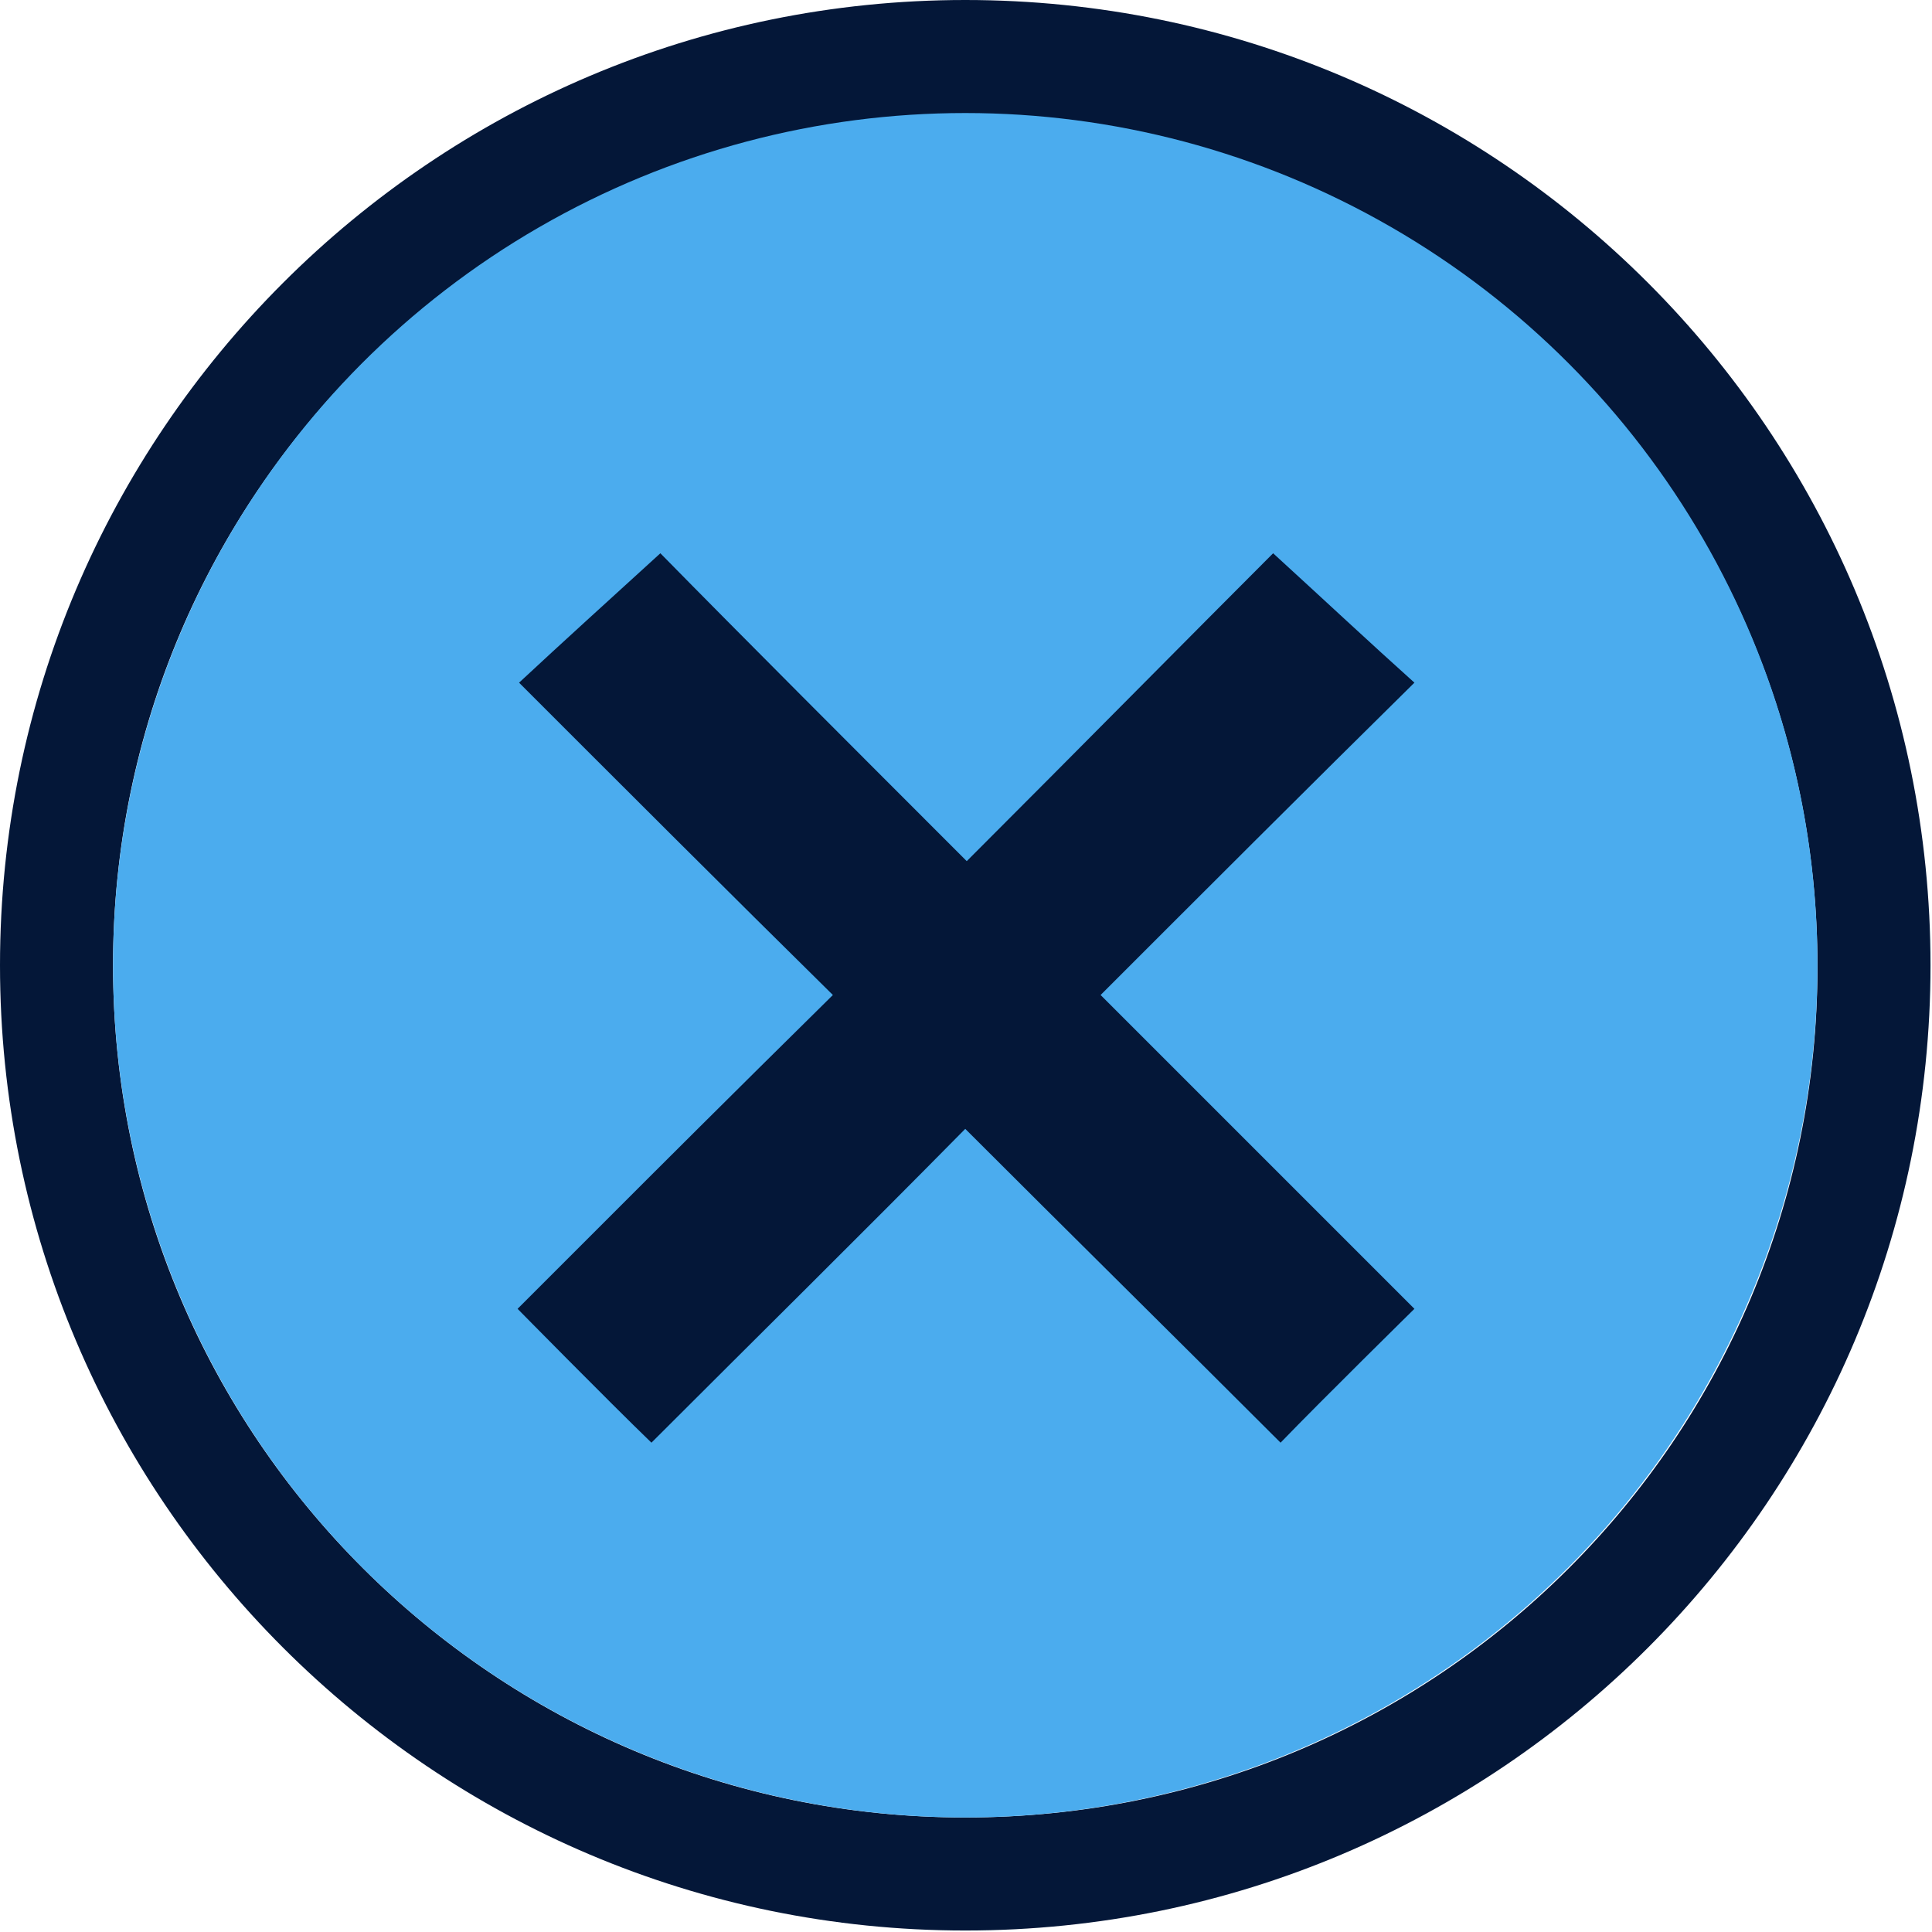 <svg version="1.1" id="Layer_1" xmlns="http://www.w3.org/2000/svg" x="0" y="0" viewBox="0 0 129.9 129.9" width="130" height="130" style="enable-background:new 0 0 129.9 129.9" xml:space="preserve"><style>.st0{fill:#041738}</style><path class="st0" d="M64.9 0C29.1 0 0 29.1 0 64.9s29.1 64.9 64.9 64.9c35.9 0 64.9-29.1 64.9-64.9S100.8 0 64.9 0zm0 122.2c-31.6 0-57.3-25.6-57.3-57.3S33.3 7.7 64.9 7.7c31.6 0 57.3 25.6 57.3 57.3s-25.6 57.2-57.3 57.2z"/><circle cx="64.9" cy="64.9" r="57.3" style="fill:#4bacee"/><path class="st0" d="M74 66.9c7-7 14-14 21.1-21-2.9-2.6-6-5.5-9.5-8.7-5.5 5.5-13.2 13.3-20.6 20.7-7.4-7.4-15.2-15.2-20.6-20.7-3.4 3.1-6.6 6-9.5 8.7C42 53 49 60 56 66.9 48.8 74 43.5 79.3 43.5 79.3L34.8 88s6.1 6.2 9 9c7-7 14.1-14 21.1-21.1C72 83 79.1 90 86.1 97c2.8-2.9 9-9 9-9l-8.7-8.7L74 66.9z"/></svg>